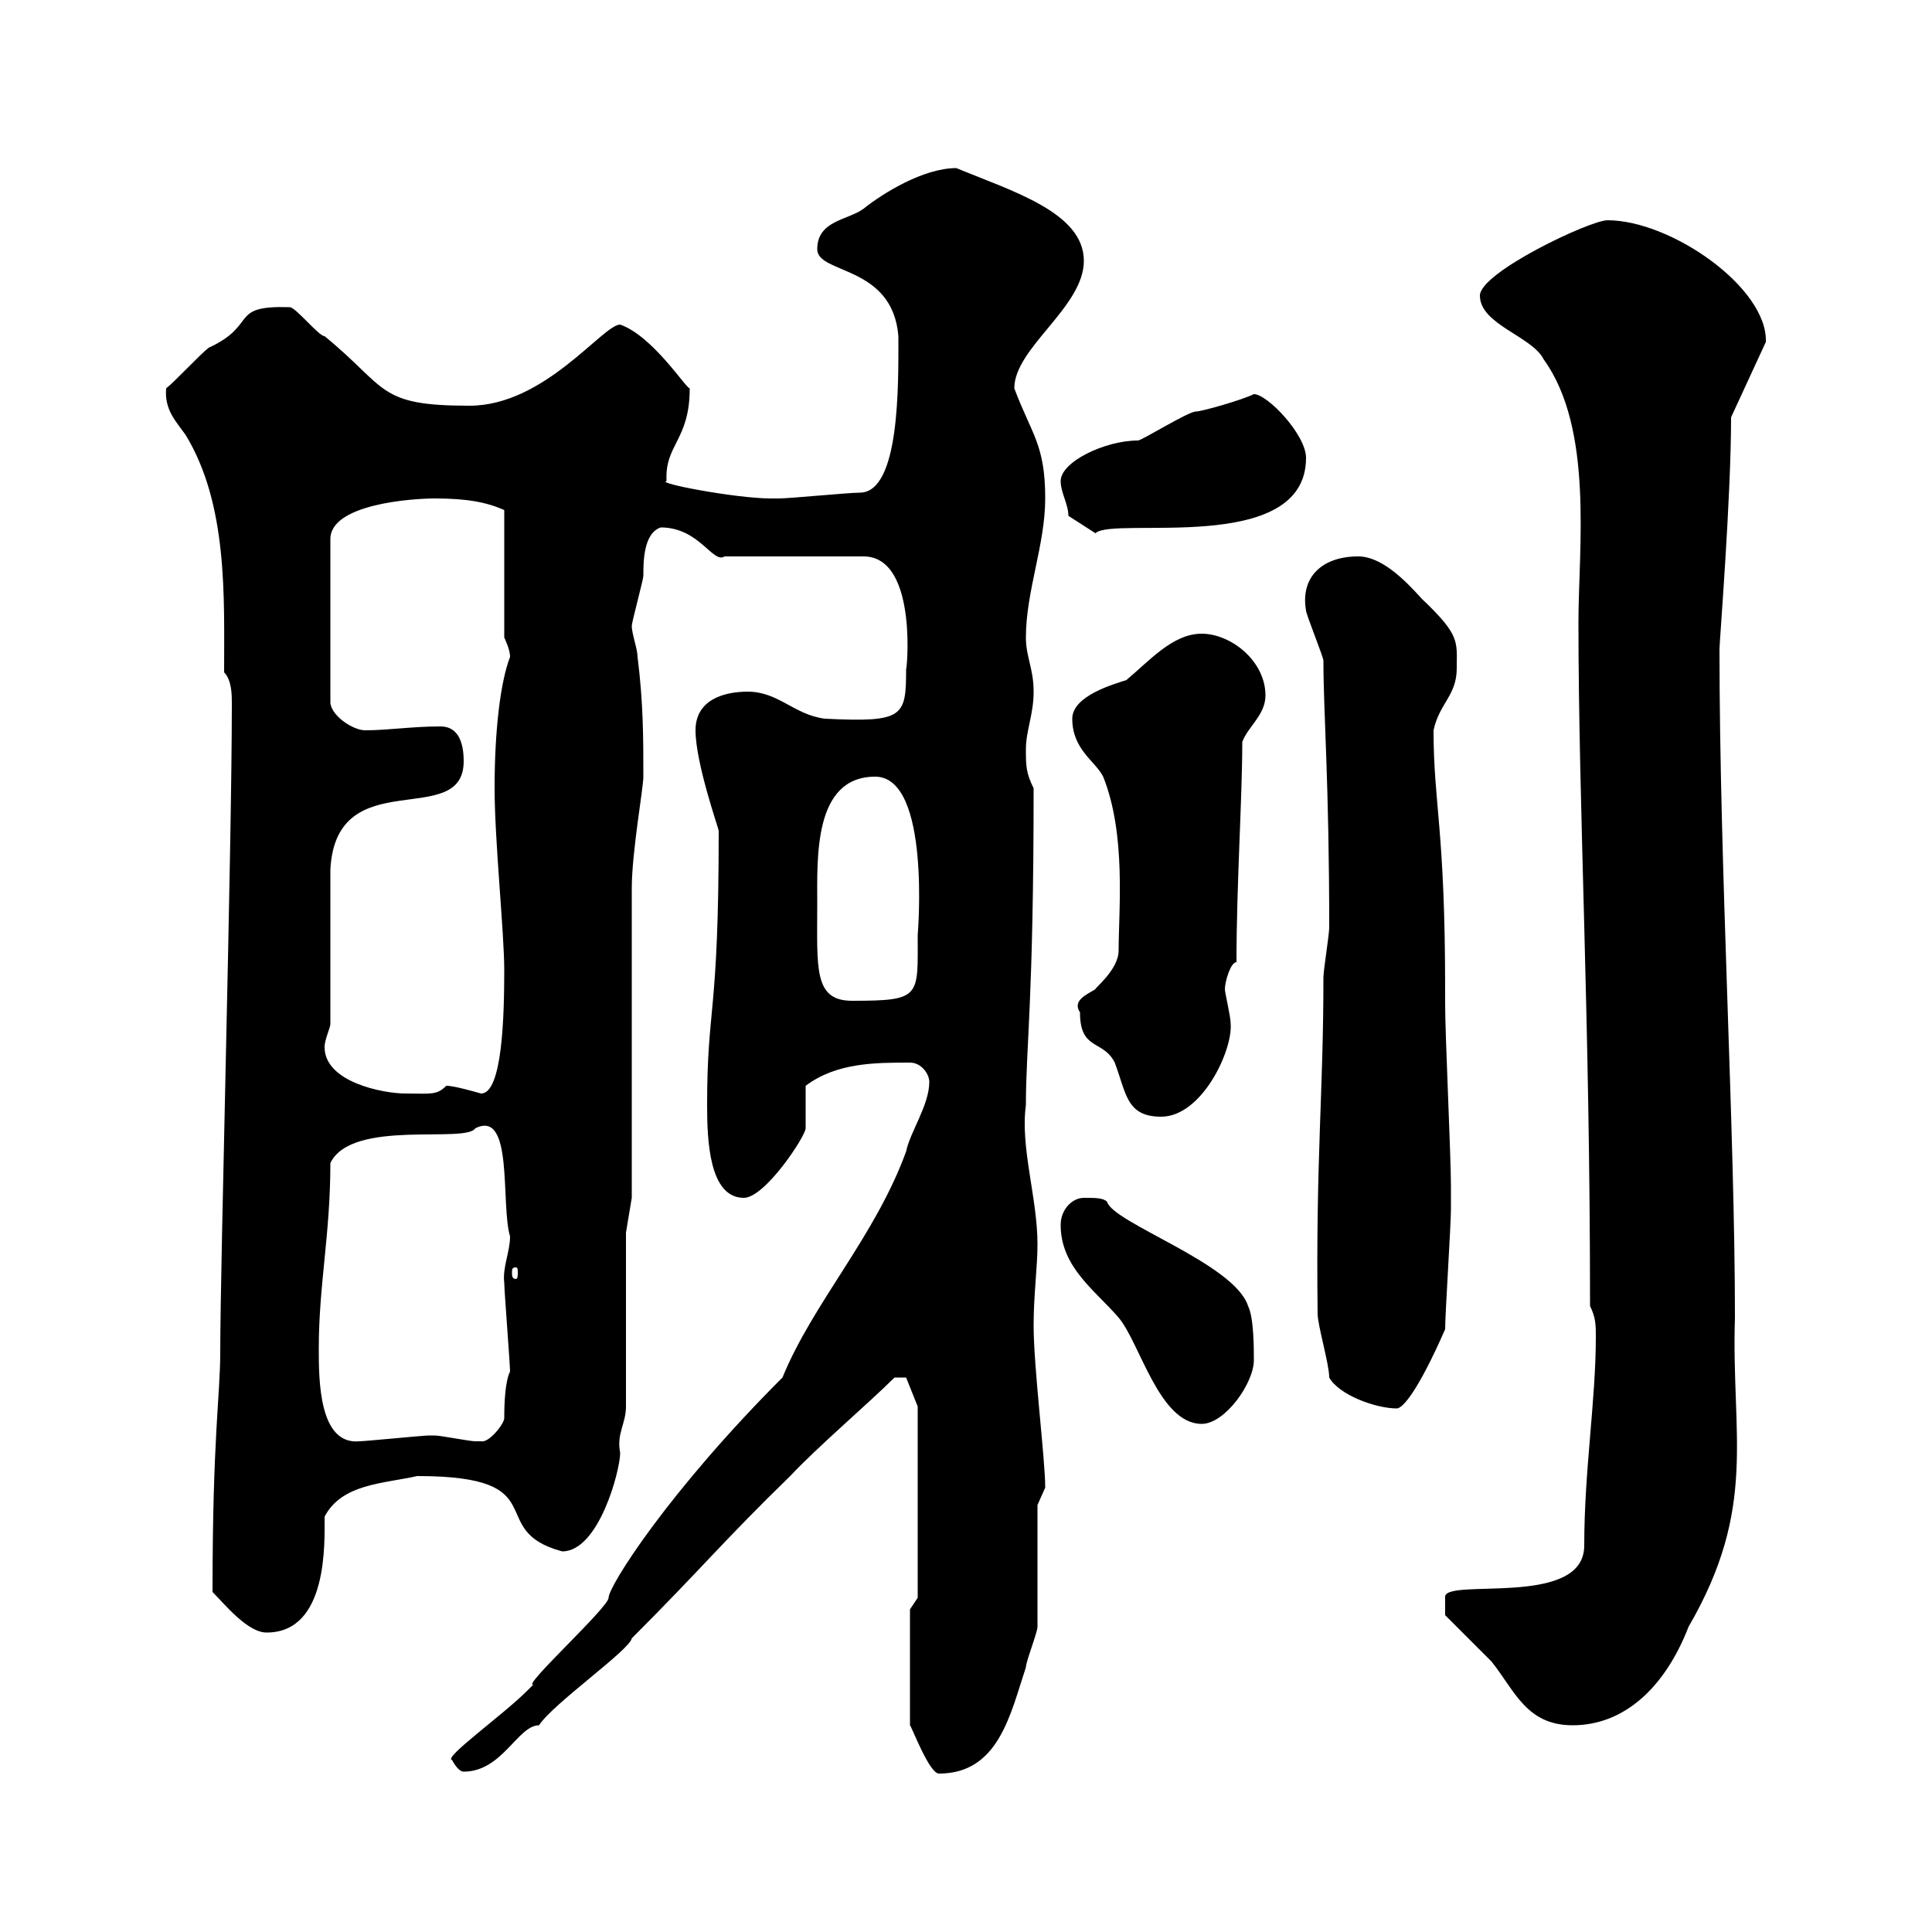 <svg xmlns="http://www.w3.org/2000/svg" xmlns:xlink="http://www.w3.org/1999/xlink" width="300" height="300"><path d="M70.20 273.30C70.20 273.30 71.10 275.10 72 275.10C78 275.10 80.40 267.90 83.70 267.90C85.80 264.60 97.80 256.20 98.10 254.40C108.90 243.60 112.50 239.10 122.70 229.20C126.90 224.70 135 217.80 138.90 213.90L140.70 213.90L142.50 218.40L142.50 248.10L141.30 249.90L141.30 267.90C141.60 268.20 144.30 275.40 145.80 275.40C155.10 275.40 156.90 266.10 159.30 258.90C159.30 258 161.10 253.50 161.10 252.60L161.10 233.70C161.10 233.70 162.30 231 162.30 231C162.30 226.50 160.50 212.40 160.50 205.80C160.50 201 161.10 196.80 161.10 193.20C161.10 186 158.40 178.20 159.30 171.60C159.30 162.60 160.50 155.40 160.50 122.40C159.30 120 159.30 118.80 159.30 116.40C159.30 113.40 160.50 111 160.50 107.40C160.50 103.80 159.30 102 159.30 99C159.30 91.80 162.30 84.60 162.30 77.40C162.30 69 160.20 67.50 157.50 60.30C157.50 54 168.30 47.70 168.30 40.50C168.30 33 157.20 29.70 148.50 26.10C143.40 26.10 137.10 30 134.10 32.40C131.70 34.20 126.90 34.20 126.90 38.70C126.90 42.60 138.60 41.10 139.50 52.20C139.50 59.40 139.80 76.50 133.50 76.50C131.70 76.50 122.70 77.40 120.90 77.40C120.90 77.40 120.90 77.40 119.70 77.40C114.30 77.40 101.70 75 103.50 74.70C103.20 69 107.10 68.40 107.10 60.30C106.50 60.30 101.40 52.20 96.30 50.40C93.60 50.40 84.60 63 72.90 63C58.50 63 60.30 60.30 50.40 52.20C49.50 52.20 45.90 47.70 45 47.70C35.40 47.40 40.20 50.40 32.40 54C31.20 54.90 27 59.40 25.80 60.30C25.50 63.60 27.30 65.40 28.80 67.50C35.40 78.30 34.80 92.70 34.80 104.40C36 105.60 36 108 36 109.20C36 132 34.20 195.90 34.20 210C34.20 216.60 33 223.20 33 247.20C34.80 249 38.40 253.50 41.40 253.50C51 253.50 50.40 239.40 50.40 235.50C53.10 230.40 59.40 230.40 64.80 229.20C86.70 229.20 75 237.60 87.30 240.90C93 240.90 96.30 228.30 96.30 225.60C95.70 222.60 97.20 221.10 97.20 218.40L97.20 191.40L98.10 186L98.10 138C98.10 132.30 99.90 122.40 99.90 120.60C99.90 114.60 99.90 109.20 99 102C99 100.80 98.10 98.40 98.10 97.20C98.10 96.60 99.90 90 99.90 89.40C99.90 87.30 99.90 82.80 102.60 81.90C108.60 81.90 110.70 87.60 112.50 86.40L134.10 86.40C142.80 86.40 140.70 105.30 140.70 103.80C140.70 111.30 140.40 112.20 128.10 111.60C123.30 111 120.90 107.40 116.10 107.40C112.50 107.40 108 108.60 108 113.40C108 118.50 111.60 128.70 111.60 129C111.60 158.10 109.80 156 109.80 171.60C109.80 177 110.10 186 115.50 186C118.80 186 125.10 176.40 125.10 175.20C125.10 174 125.10 169.80 125.10 168.60C129.90 165 135.90 165 141.30 165C143.10 165 144.30 166.80 144.30 168C144.30 171.60 141.30 175.80 140.70 178.80C135.90 192 126.30 202.20 121.50 213.90C103.80 231.60 94.50 246.30 94.50 248.10C94.50 249.60 81 261.90 82.80 261.60C82.80 261.60 81.90 262.50 81.90 262.50C78 266.40 68.70 273 70.20 273.30ZM224.40 250.80C225.30 251.70 230.70 257.10 231.60 258C235.20 262.50 237 267.90 244.20 267.90C252.30 267.90 258.60 261.90 262.20 252.60C273 234 268.80 222.90 269.40 204.60C269.40 175.50 267 134.70 267 100.80C267 99.60 268.80 77.40 268.80 64.80L274.20 53.10C274.50 44.70 259.50 34.20 249.60 34.20C246.90 34.20 229.80 42.30 229.80 45.90C229.80 50.40 237.90 52.20 239.70 55.80C247.50 66.60 245.10 85.20 245.10 96.60C245.10 125.40 246.90 158.10 246.90 202.80C247.80 204.60 247.80 205.80 247.80 207.60C247.80 217.50 246 228.30 246 240C246 249.90 223.80 244.80 224.40 248.10ZM49.50 209.40C49.50 199.50 51.30 191.70 51.30 180.60C54.60 173.70 72.30 177.60 73.80 175.20C79.80 172.20 77.70 186.90 79.20 192C79.20 194.40 78 196.80 78.30 199.20C78.30 200.40 79.20 211.80 79.20 213C79.20 213 78.30 214.20 78.30 220.20C78.30 221.10 75.90 224.10 74.70 223.80C74.70 223.80 73.80 223.80 73.80 223.80C72.90 223.80 68.40 222.90 67.50 222.90C66.60 222.90 66.60 222.90 66.60 222.90C65.70 222.90 56.70 223.80 55.80 223.80C49.50 224.40 49.50 214.20 49.50 209.40ZM164.70 190.20C164.70 196.80 170.10 200.40 173.70 204.60C177 208.50 180 221.10 186.60 221.10C190.20 221.10 194.70 214.80 194.70 211.20C194.70 209.40 194.70 204.60 193.80 202.80C191.70 196.20 172.80 189.90 171.90 186.60C171.30 186 170.10 186 168.30 186C166.50 186 164.70 187.80 164.70 190.20ZM206.40 213.90C207.90 216.60 213.60 218.70 216.90 218.70C217.80 218.70 220.20 216 224.40 206.40C224.40 204 225.30 190.20 225.30 187.80C225.30 186.60 225.30 185.40 225.30 184.20C225.30 179.40 224.40 160.80 224.40 156L224.40 153.60C224.40 128.70 222.60 124.80 222.60 113.40C223.50 109.20 226.20 108 226.20 103.80C226.20 99.60 226.80 98.70 220.80 93C218.10 90 214.50 86.40 210.90 86.40C205.20 86.40 201.90 89.70 202.80 94.80C202.80 95.40 205.50 102 205.50 102.60C205.50 110.70 206.40 121.50 206.40 144C206.40 145.20 205.50 150.60 205.50 151.80C205.50 169.80 204.30 180 204.60 204C204.60 205.80 206.40 211.80 206.40 213.90ZM80.10 196.80C80.40 196.80 80.40 197.10 80.40 197.70C80.40 198 80.40 198.60 80.10 198.60C79.50 198.60 79.50 198 79.50 197.70C79.50 197.10 79.50 196.80 80.10 196.80ZM167.70 157.20C167.70 163.20 171.30 161.40 173.10 165C174.90 169.80 174.90 173.40 180.30 173.40C186.60 173.40 191.40 163.20 191.10 159C191.10 157.80 190.20 154.20 190.20 153.60C190.20 152.40 191.10 149.40 192 149.40C192 137.40 192.90 123.90 192.90 115.20C193.80 112.80 196.50 111 196.50 108C196.50 102.60 191.10 98.40 186.60 98.40C182.10 98.40 178.50 102.60 174.90 105.60C173.10 106.20 166.50 108 166.50 111.60C166.50 116.40 170.10 118.20 171.30 120.60C174.90 129.60 173.70 141.30 173.70 147.60C173.70 150.60 169.80 153.60 170.10 153.60C168.60 154.50 166.50 155.40 167.70 157.20ZM50.40 162.60C50.40 161.40 51.30 159.60 51.30 159C51.30 155.40 51.30 138.60 51.30 135C52.20 118.20 72 129 72 118.20C72 115.20 71.10 112.80 68.40 112.80C63.90 112.80 60.30 113.40 56.70 113.40C54.90 113.40 51.60 111.30 51.30 109.20L51.30 83.70C51.30 78.30 63.90 77.40 67.50 77.40C72.60 77.40 75.60 78 78.30 79.20L78.30 99C78.30 99 79.20 100.80 79.20 102C77.70 105.90 76.80 113.40 76.80 122.40C76.80 130.50 78.30 144.90 78.30 150.60C78.30 157.80 78 169.80 74.70 169.80C70.50 168.60 69.60 168.60 69.30 168.60C67.80 170.10 66.90 169.80 63 169.80C59.40 169.80 50.40 168 50.40 162.60ZM126.90 140.40C126.90 133.20 126.30 120.60 135.90 120.60C144.60 120.60 142.50 145.20 142.50 145.20C142.50 154.80 143.10 155.40 132.30 155.40C126.30 155.40 126.90 150.30 126.90 140.40ZM165.90 80.10L170.10 82.80C172.80 80.10 202.80 86.40 202.80 71.10C202.80 67.50 196.80 61.20 194.70 61.20C192.90 62.10 186.60 63.90 185.70 63.90C184.50 63.90 177.30 68.40 176.70 68.40C171.60 68.40 164.70 71.70 164.70 74.70C164.70 76.50 165.90 78.30 165.90 80.10Z"/></svg>